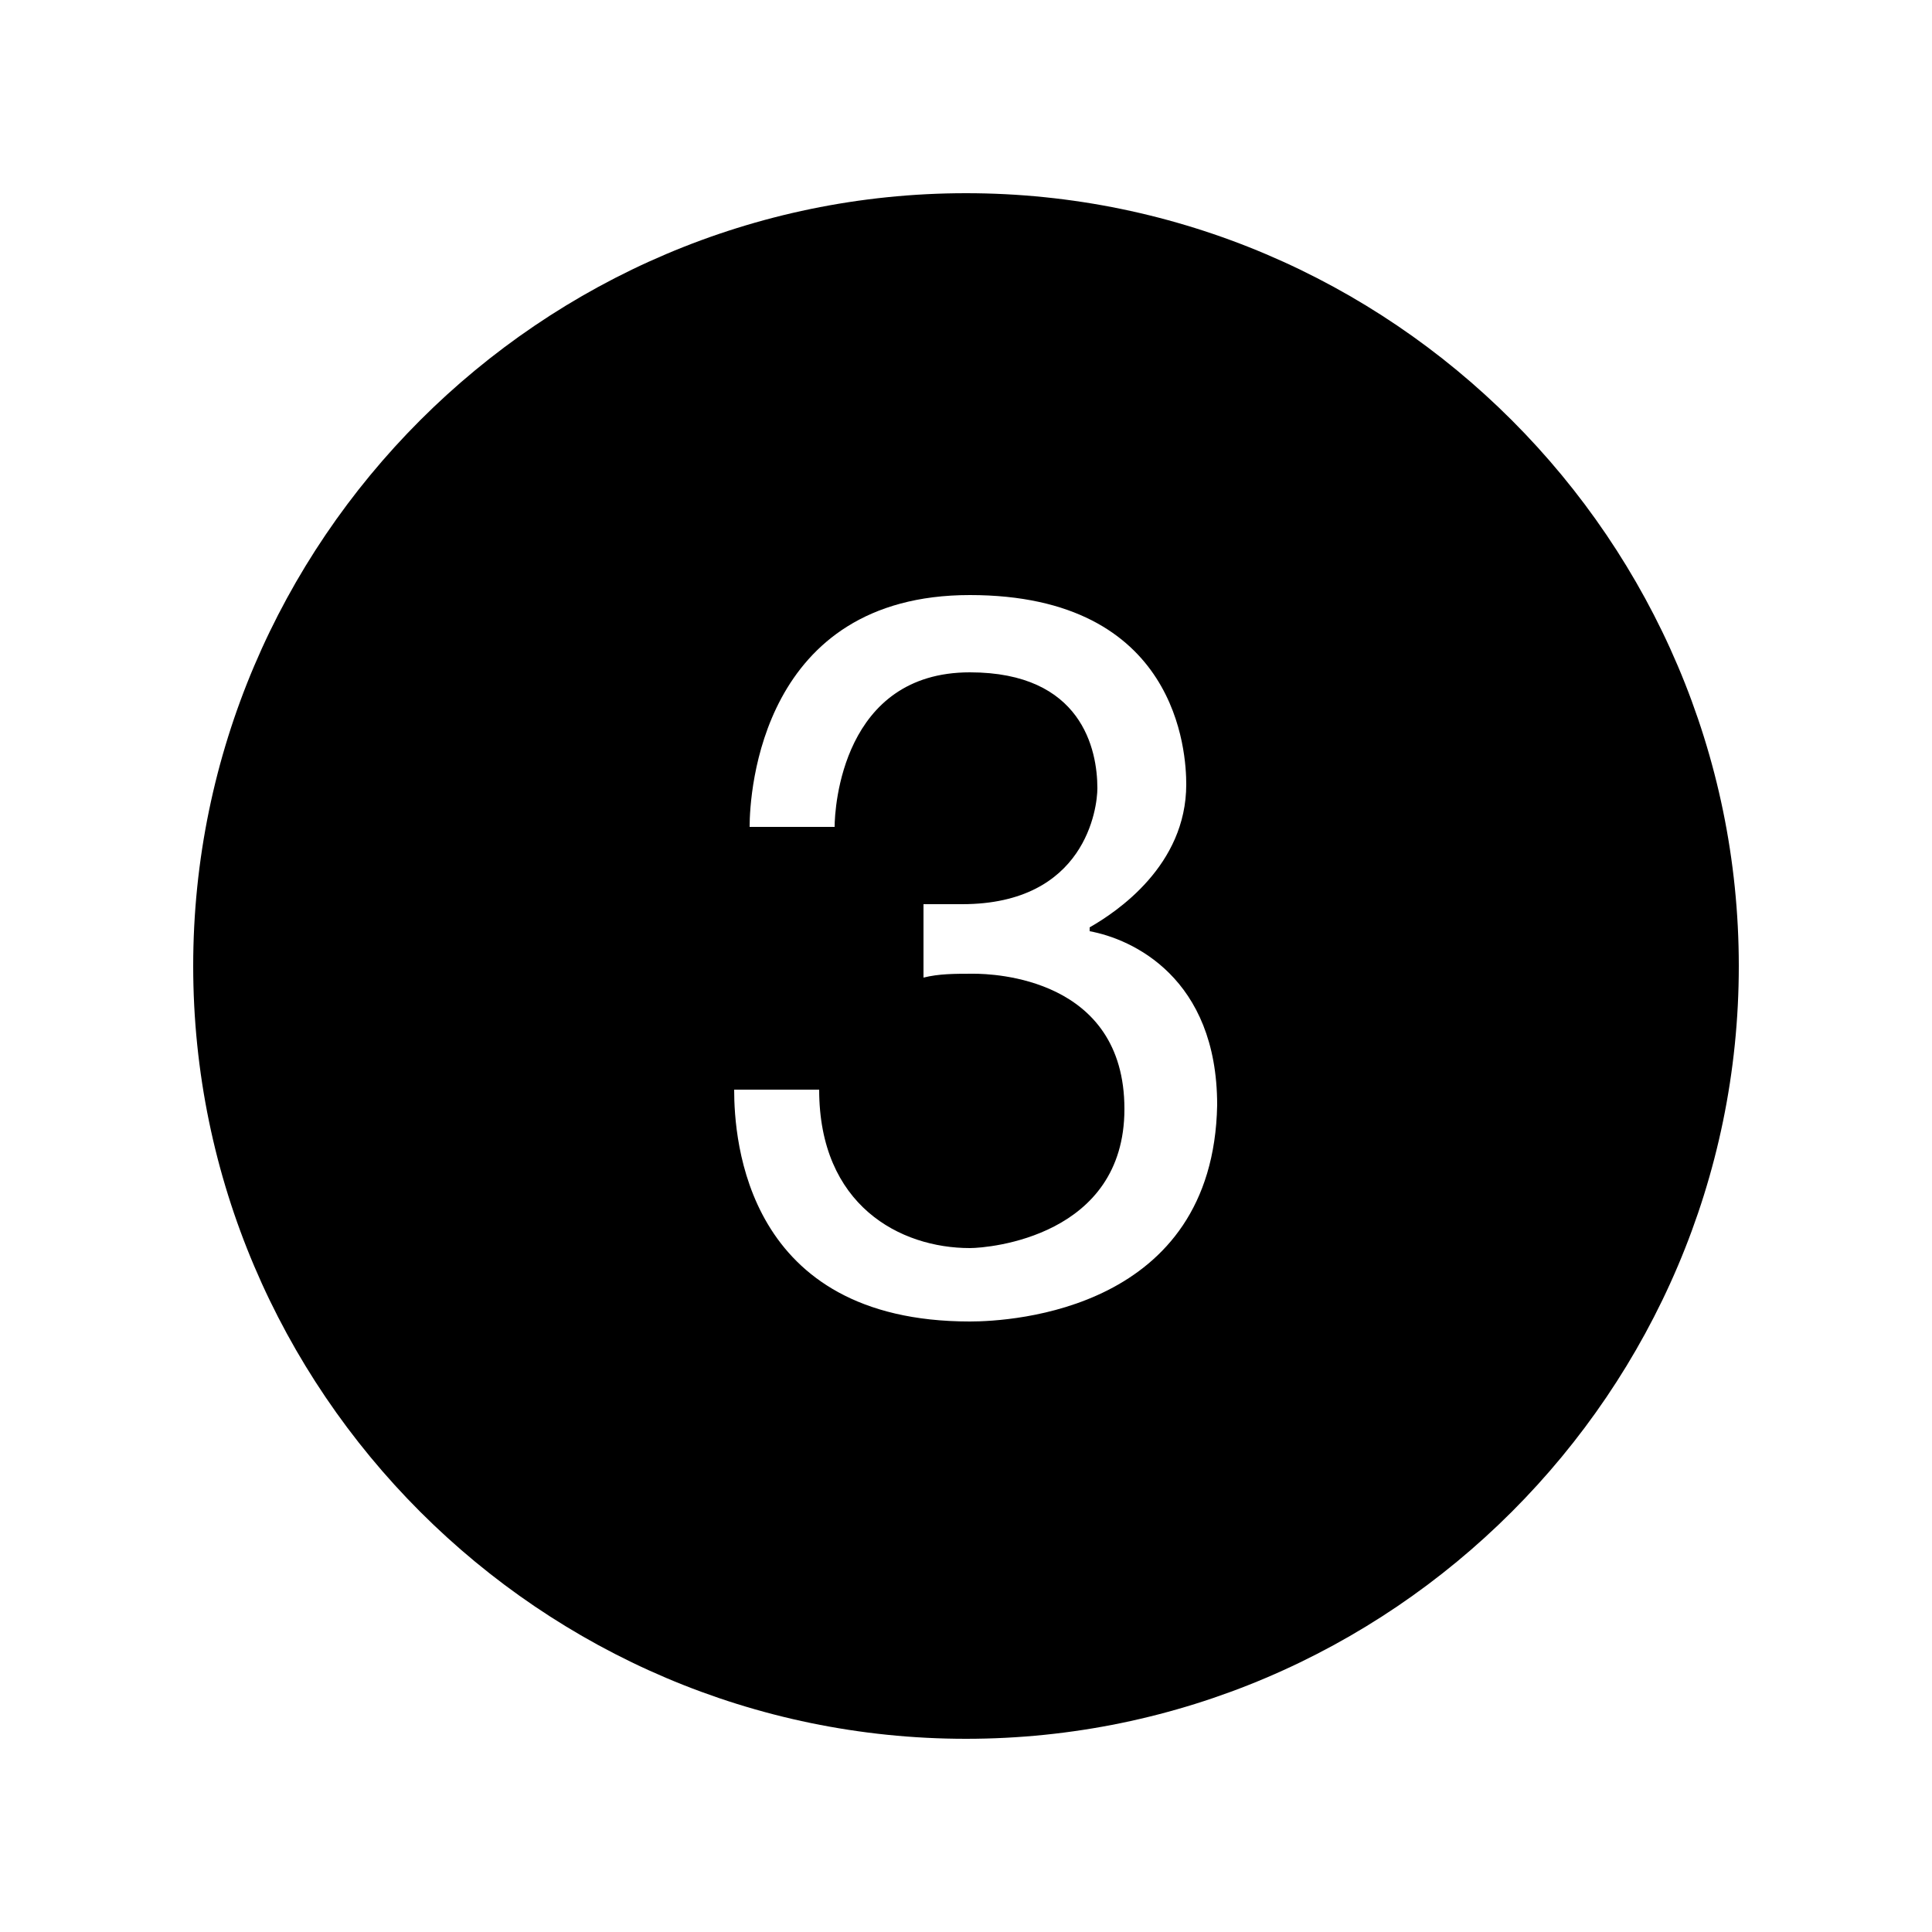 <svg viewBox="0 0 50 50" version="1" xmlns="http://www.w3.org/2000/svg">
    <path d="M25,5C14,5,5,14,5,25s9,20,20,20s20-9,20-20S36,5,25,5z M25.1,34.2c-5.8,0-6.1-4.7-6.1-6h2.2c0,3,2.1,4.1,3.9,4.1 c0.5,0,4-0.3,4-3.6c0-3.4-3.4-3.5-3.9-3.5c-0.5,0-0.9,0-1.3,0.1v-1.9c0.1,0,1,0,1,0c3.2,0,3.5-2.5,3.5-3c0-1-0.4-3-3.3-3 c-3.3,0-3.5,3.5-3.5,4h-2.2c0-0.9,0.3-6,5.7-6c5.4,0,5.6,4.1,5.6,4.9c0,2.1-1.8,3.3-2.5,3.7v0.1c1.1,0.2,3.3,1.2,3.3,4.5 C31.4,33.9,26.2,34.2,25.1,34.2z"></path>
</svg>

